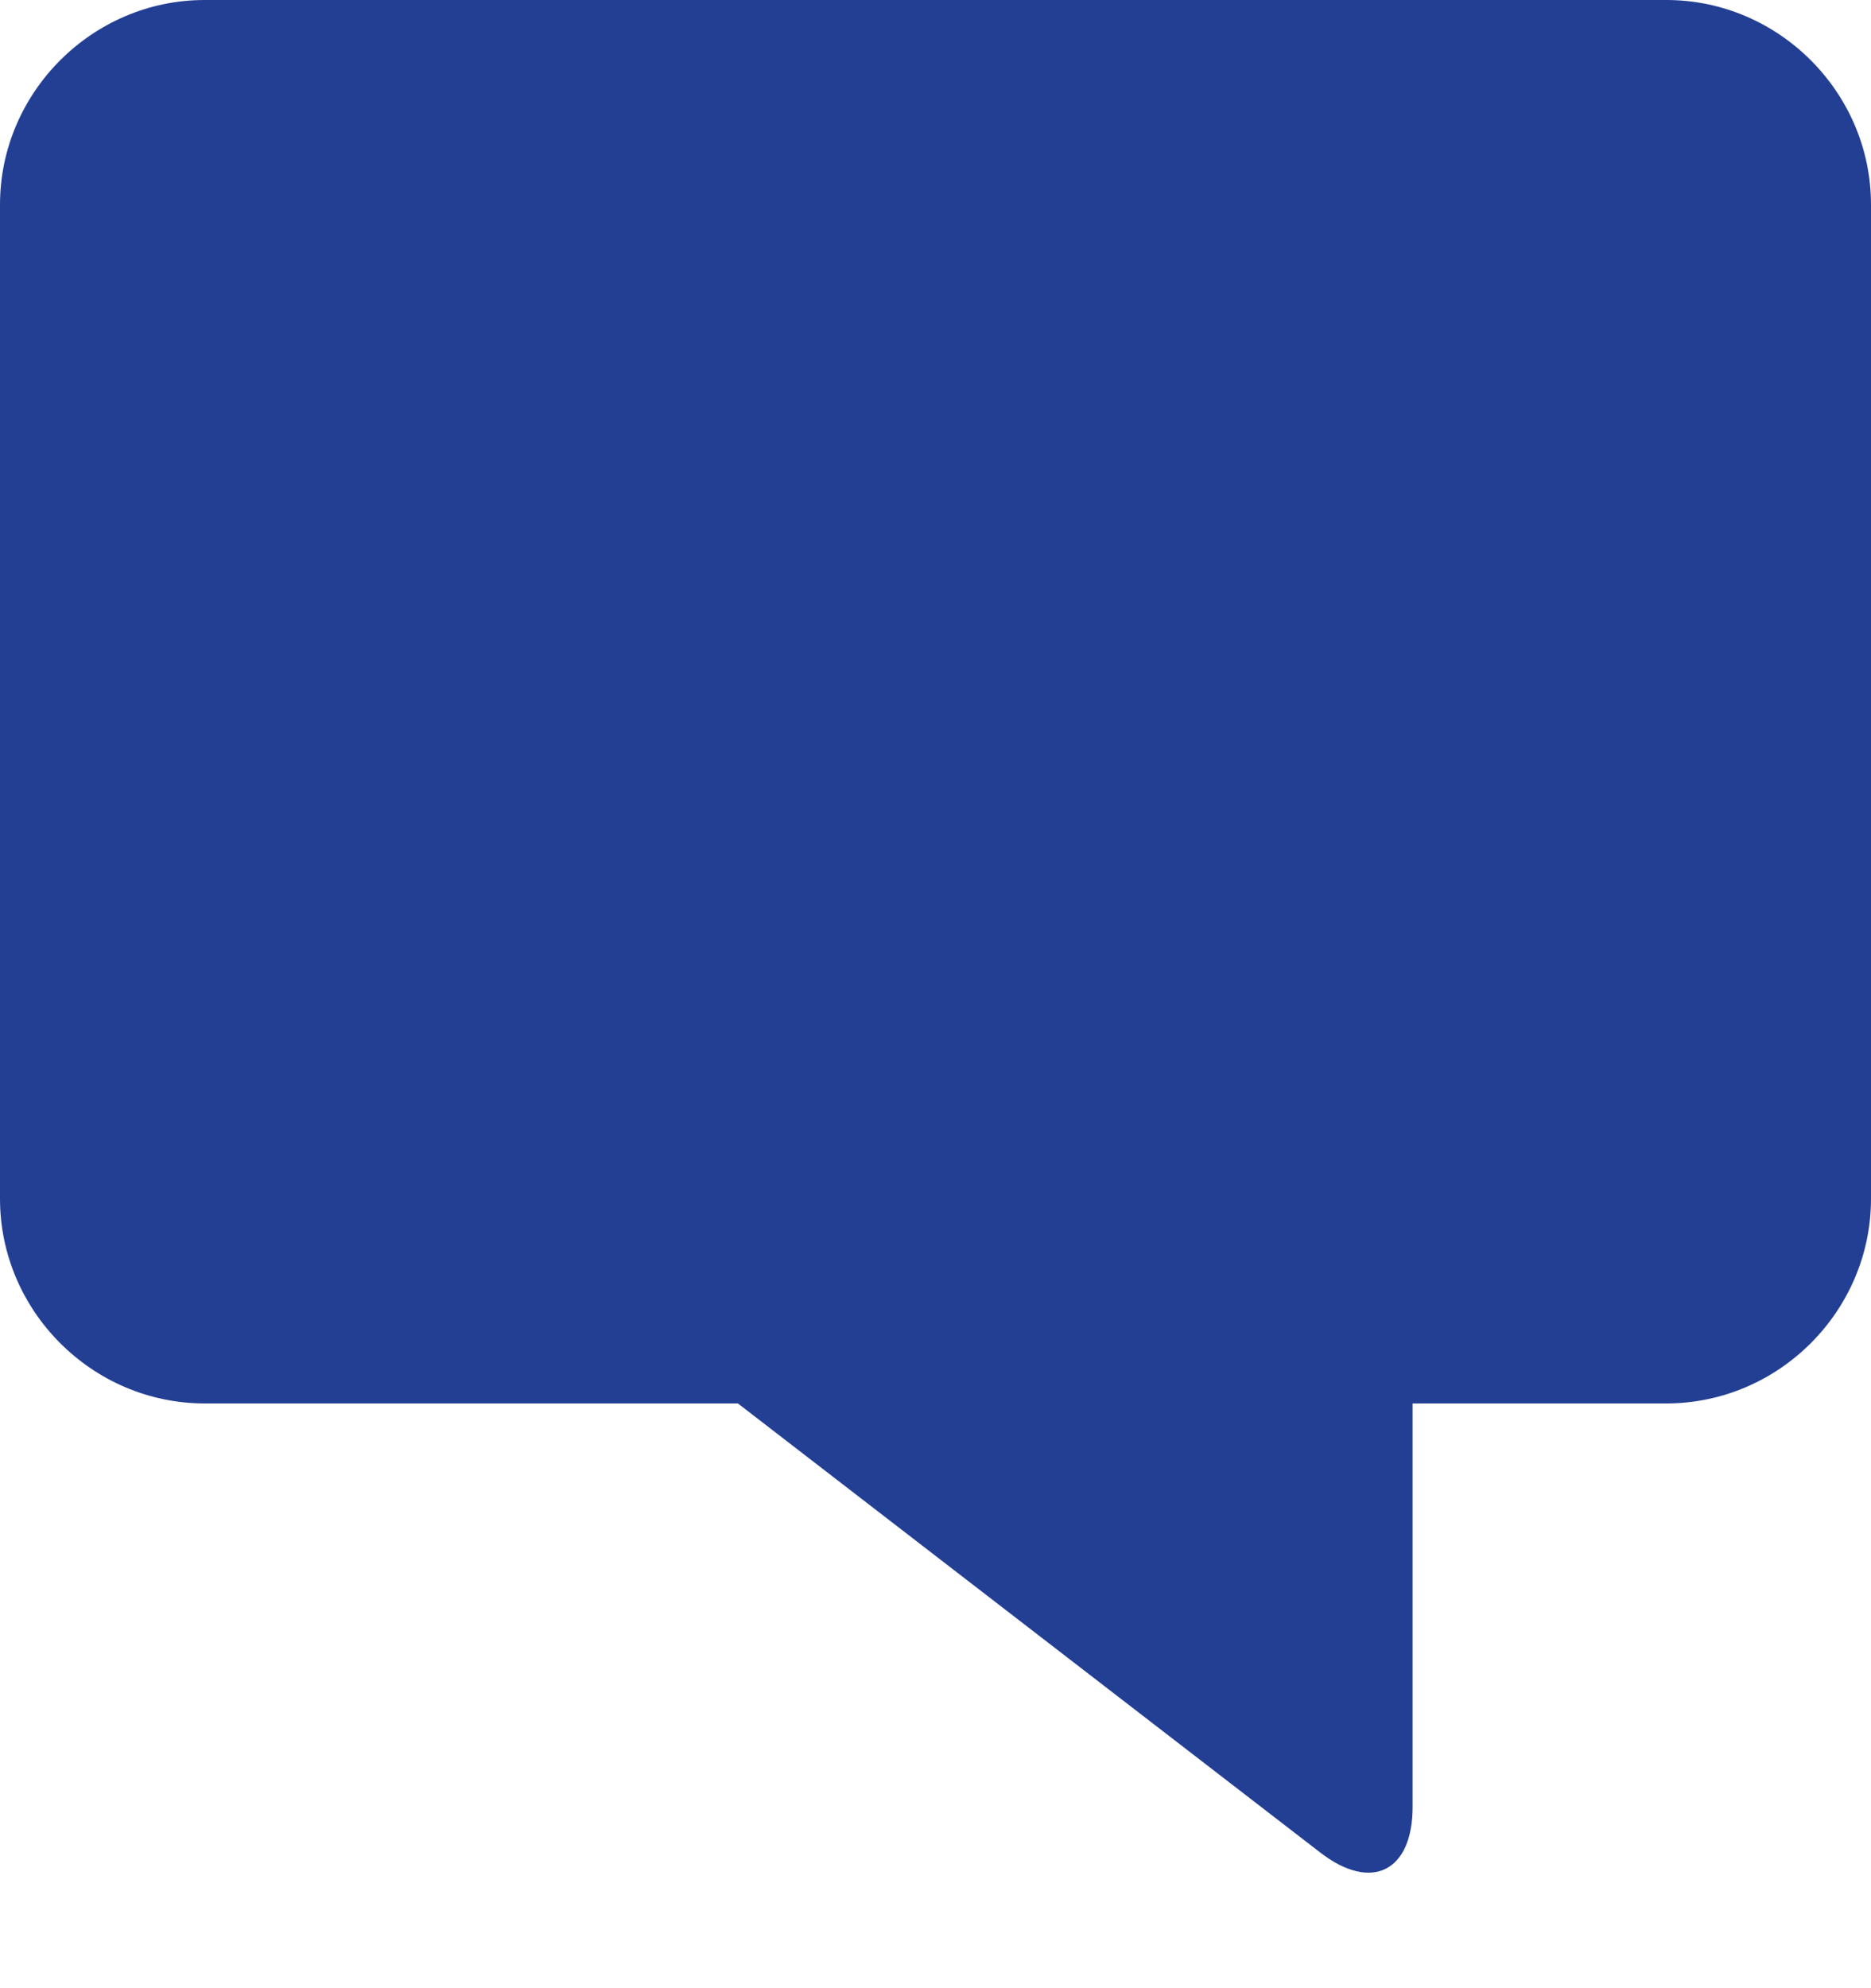 <svg width="16" height="17" viewBox="0 0 16 17" fill="none" xmlns="http://www.w3.org/2000/svg">
<path d="M14.25 0H1.75C0.79 0 0 0.79 0 1.75V10.25C0 11.21 0.79 12 1.75 12H6.31L11.29 15.84C11.73 16.18 12.08 16 12.08 15.45V12H14.25C15.21 12 16 11.21 16 10.25V1.75C16 0.79 15.21 0 14.25 0Z" fill="#233F94"/>
</svg>
